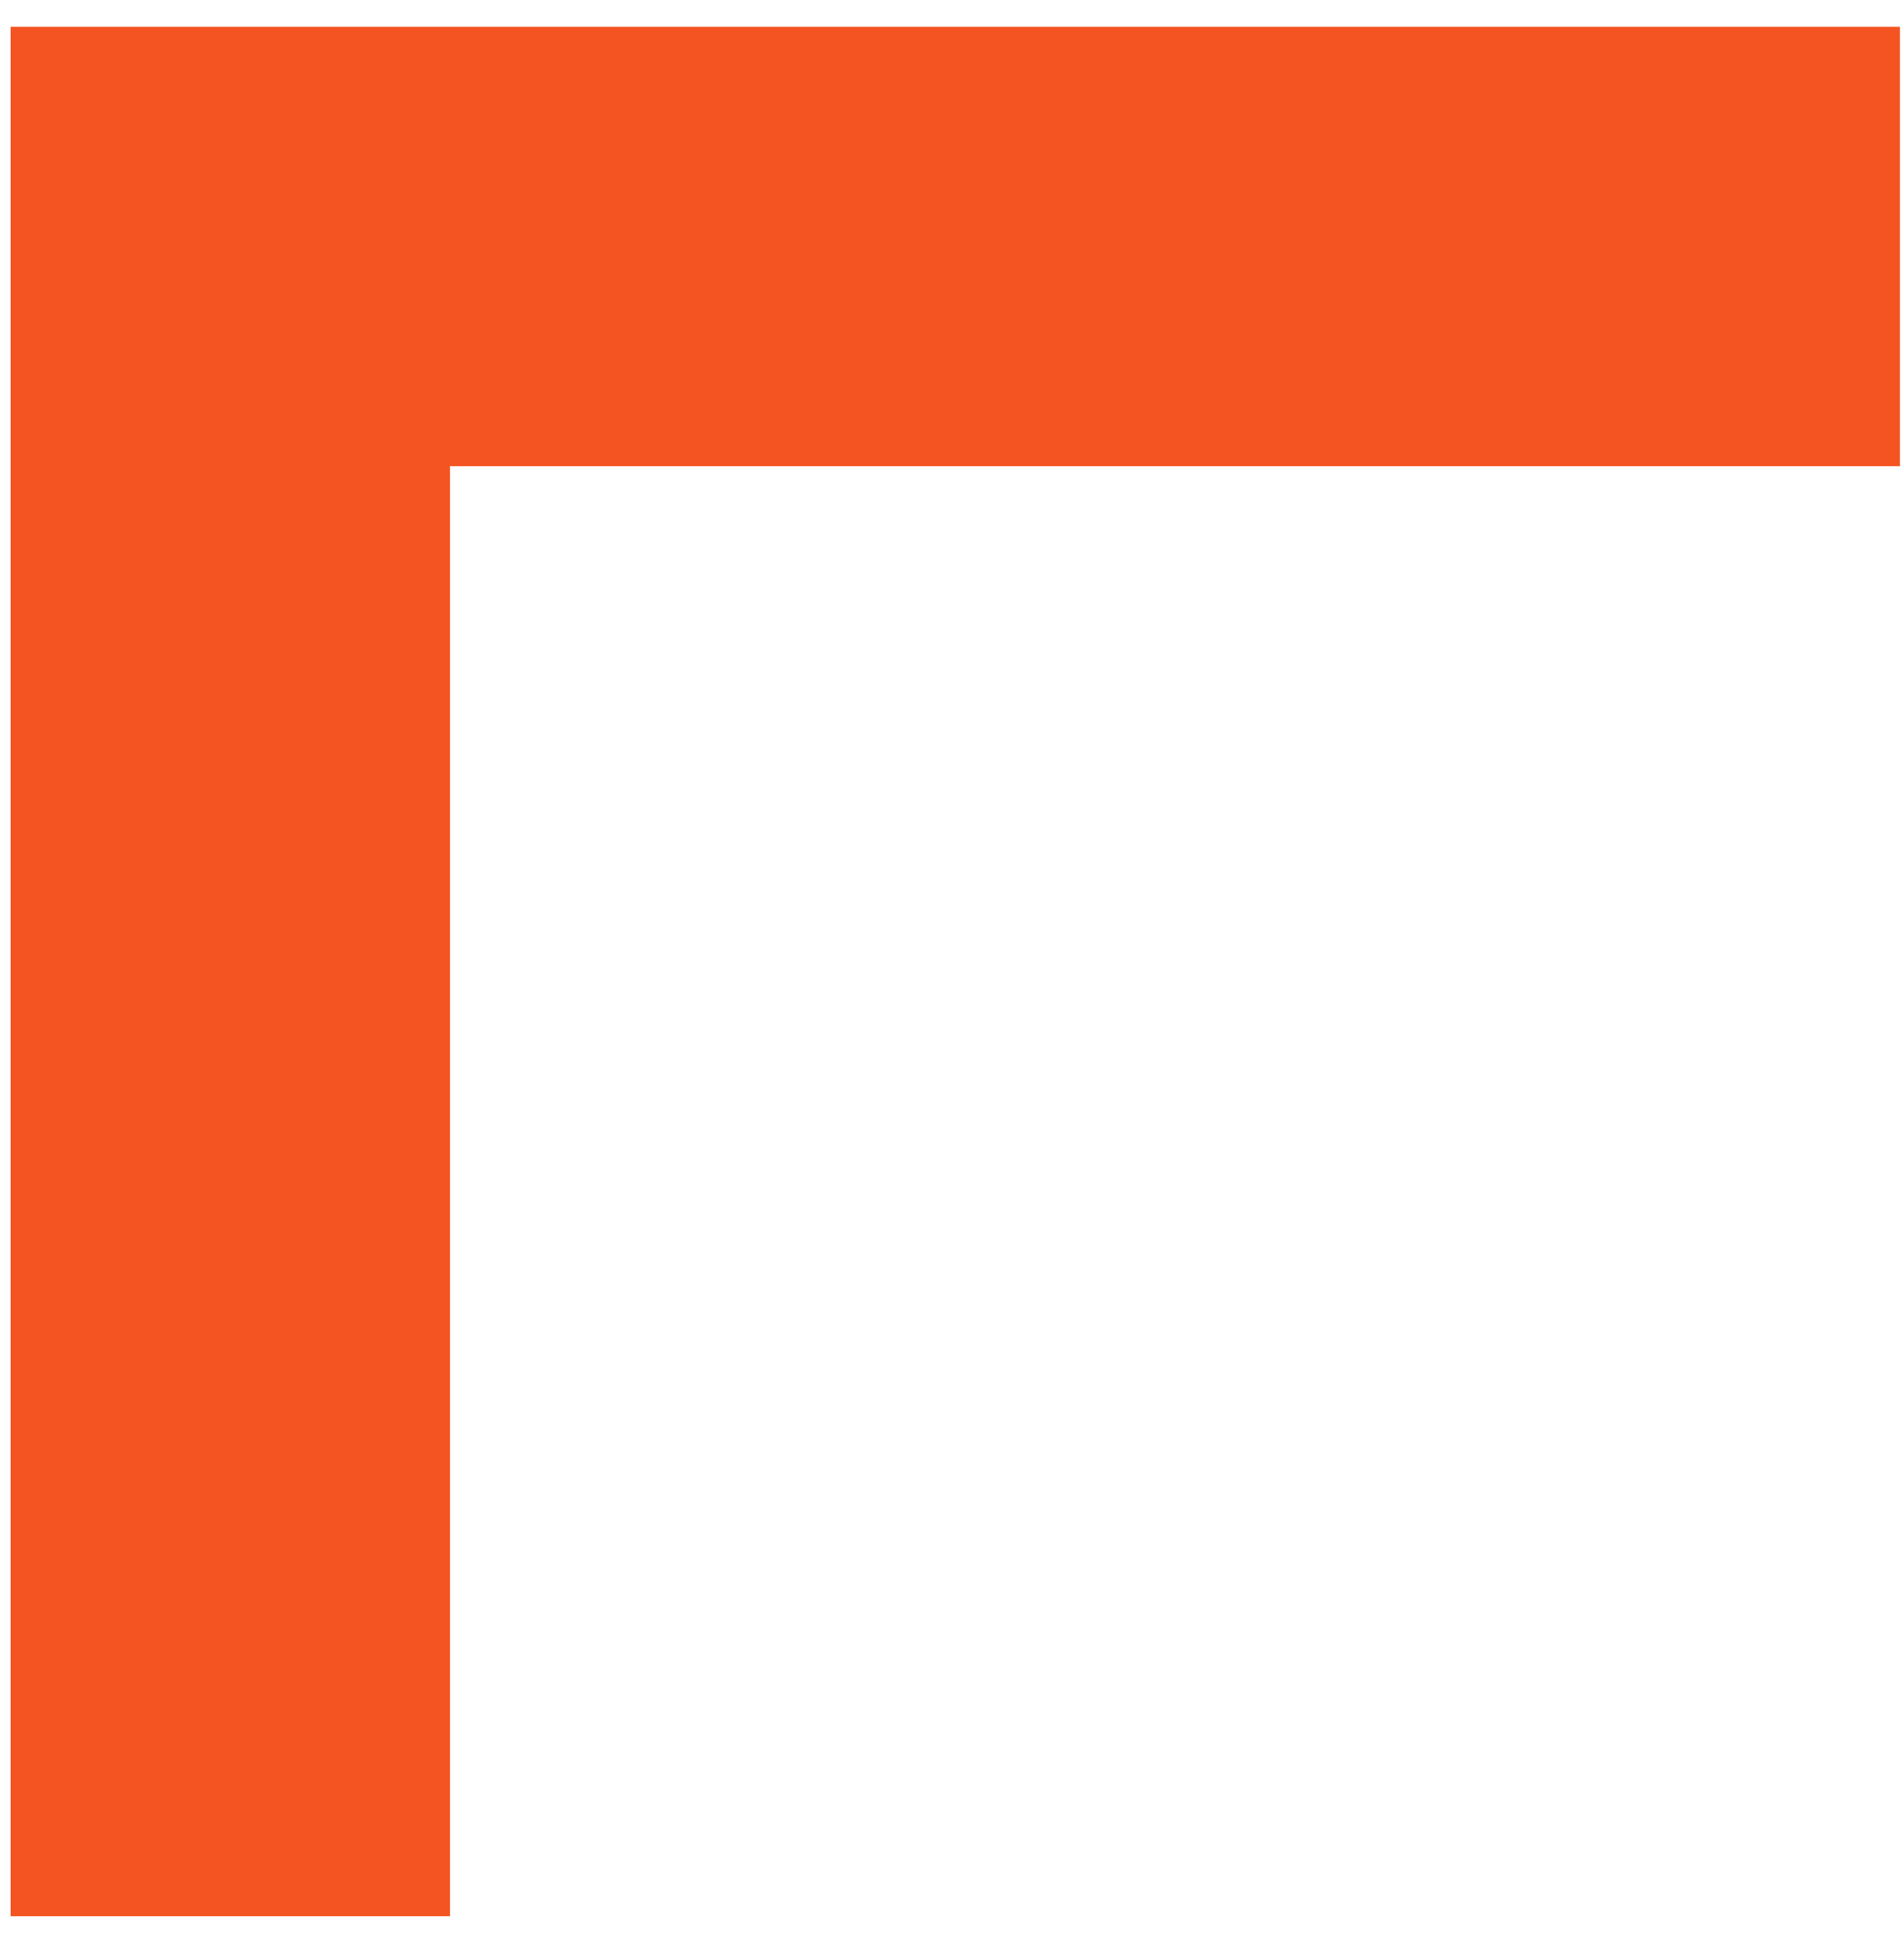 <svg width="65" height="66" viewBox="0 0 65 66" fill="none" xmlns="http://www.w3.org/2000/svg">
<path fill-rule="evenodd" clip-rule="evenodd" d="M0.362 0.915H64.862V15.915H15.362V65.415H0.362V0.915Z" fill="#F45421"/>
</svg>
